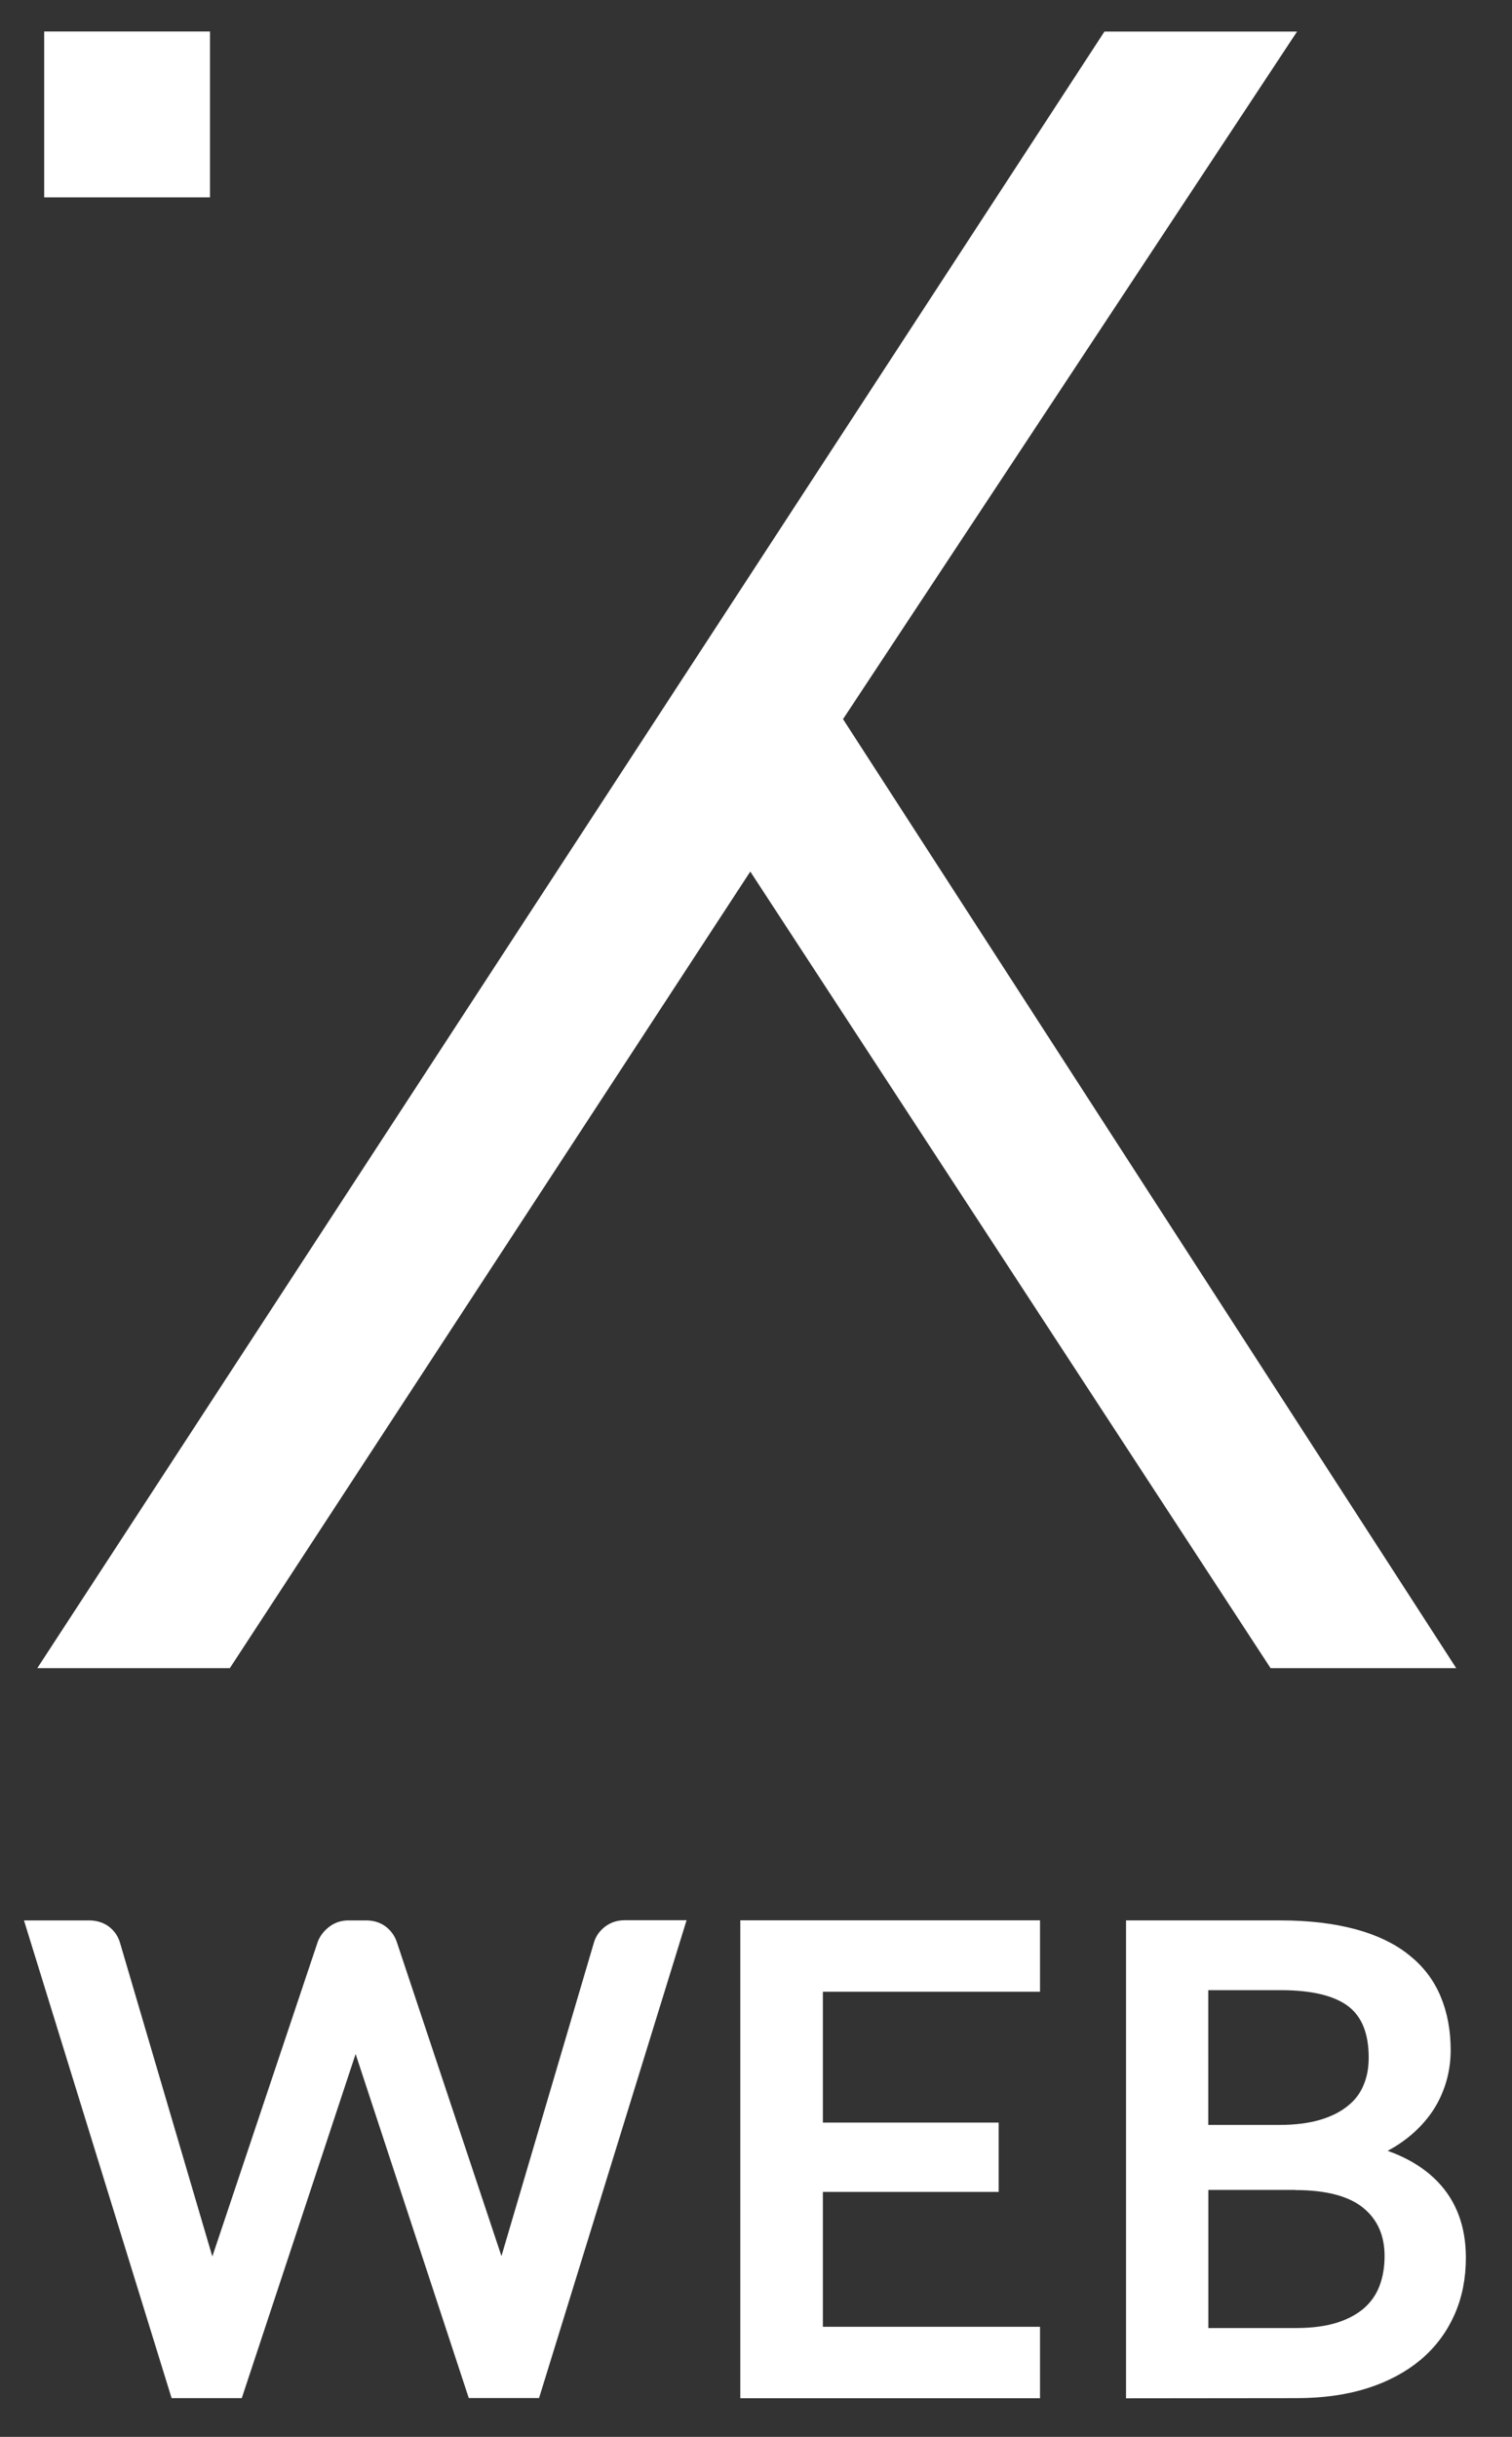 <?xml version="1.0" encoding="utf-8"?>
<!-- Generator: Adobe Illustrator 16.0.0, SVG Export Plug-In . SVG Version: 6.00 Build 0)  -->
<!DOCTYPE svg PUBLIC "-//W3C//DTD SVG 1.1//EN" "http://www.w3.org/Graphics/SVG/1.1/DTD/svg11.dtd">
<svg version="1.1" id="Livello_1" xmlns="http://www.w3.org/2000/svg" xmlns:xlink="http://www.w3.org/1999/xlink" x="0px" y="0px"
	 width="18px" height="29px" viewBox="0 0 18 29" enable-background="new 0 0 18 29" xml:space="preserve">
<rect x="0" y="0" width="18" height="29" fill="#333333" stroke="none"/>
<polygon fill="#FFFFFF" points="13.148,0.376 0.444,19.852 2.736,19.852 8.932,10.372 15.126,19.852 17.336,19.852 10.036,8.558 
	15.441,0.376 "/>
<rect x="0.526" y="0.375" fill="#FFFFFF" width="1.974" height="1.974"/>
<path fill="#FFFFFF" stroke="#FFFFFF" stroke-width="0.25" stroke-miterlimit="10" d="M2.135,28.414h0.653l1.372-4.146
	c0.013-0.037,0.024-0.08,0.036-0.127c0.012-0.047,0.023-0.096,0.036-0.146c0.022,0.104,0.047,0.194,0.075,0.272l1.364,4.146h0.654
	l1.679-5.436H7.436c-0.063,0-0.116,0.018-0.16,0.053s-0.072,0.076-0.085,0.121L6.076,26.93c-0.02,0.066-0.036,0.137-0.049,0.213
	C6.015,27.219,6,27.298,5.986,27.381c-0.036-0.169-0.075-0.318-0.121-0.451l-1.259-3.777c-0.017-0.051-0.046-0.092-0.088-0.125
	c-0.042-0.032-0.095-0.049-0.16-0.049h-0.21c-0.063,0-0.116,0.019-0.16,0.056C3.945,23.07,3.916,23.109,3.9,23.152L2.634,26.93
	c-0.022,0.066-0.042,0.139-0.06,0.219c-0.018,0.08-0.035,0.162-0.053,0.248c-0.015-0.086-0.031-0.168-0.047-0.246
	S2.44,26.999,2.42,26.93l-1.112-3.777c-0.015-0.051-0.044-0.092-0.086-0.125c-0.043-0.032-0.097-0.049-0.162-0.049H0.455
	L2.135,28.414z"/>
<path fill="#FFFFFF" stroke="#FFFFFF" stroke-width="0.25" stroke-miterlimit="10" d="M8.938,22.979v5.436h3.318v-0.6H9.671V25.96
	h2.093v-0.575H9.671v-1.807h2.585v-0.6H8.938z"/>
<path fill="#FFFFFF" stroke="#FFFFFF" stroke-width="0.25" stroke-miterlimit="10" d="M15.436,28.414
	c0.301,0,0.567-0.037,0.801-0.111c0.234-0.074,0.433-0.181,0.595-0.316c0.162-0.137,0.284-0.301,0.368-0.489s0.126-0.399,0.126-0.63
	c0-0.338-0.101-0.611-0.302-0.819c-0.199-0.207-0.496-0.351-0.89-0.428c0.171-0.054,0.318-0.122,0.445-0.205
	c0.126-0.083,0.231-0.179,0.315-0.285c0.084-0.104,0.146-0.221,0.188-0.345s0.063-0.254,0.063-0.387
	c0-0.221-0.037-0.418-0.111-0.594c-0.074-0.177-0.188-0.324-0.342-0.445c-0.154-0.123-0.352-0.217-0.59-0.281
	c-0.24-0.064-0.524-0.1-0.854-0.1h-1.718v5.437L15.436,28.414L15.436,28.414z M15.419,25.938c0.397,0,0.696,0.08,0.894,0.244
	c0.195,0.162,0.295,0.385,0.295,0.666c0,0.145-0.022,0.275-0.067,0.396s-0.116,0.224-0.212,0.312
	c-0.098,0.086-0.219,0.154-0.368,0.202s-0.328,0.072-0.536,0.072h-1.165v-1.894h1.16V25.938z M14.259,23.559h0.988
	c0.399,0,0.696,0.074,0.887,0.223c0.19,0.15,0.285,0.385,0.285,0.703c0,0.137-0.022,0.263-0.071,0.377
	c-0.047,0.115-0.121,0.214-0.22,0.293c-0.099,0.082-0.224,0.146-0.374,0.191c-0.15,0.045-0.328,0.067-0.533,0.067h-0.962V23.559z"/>
</svg>
